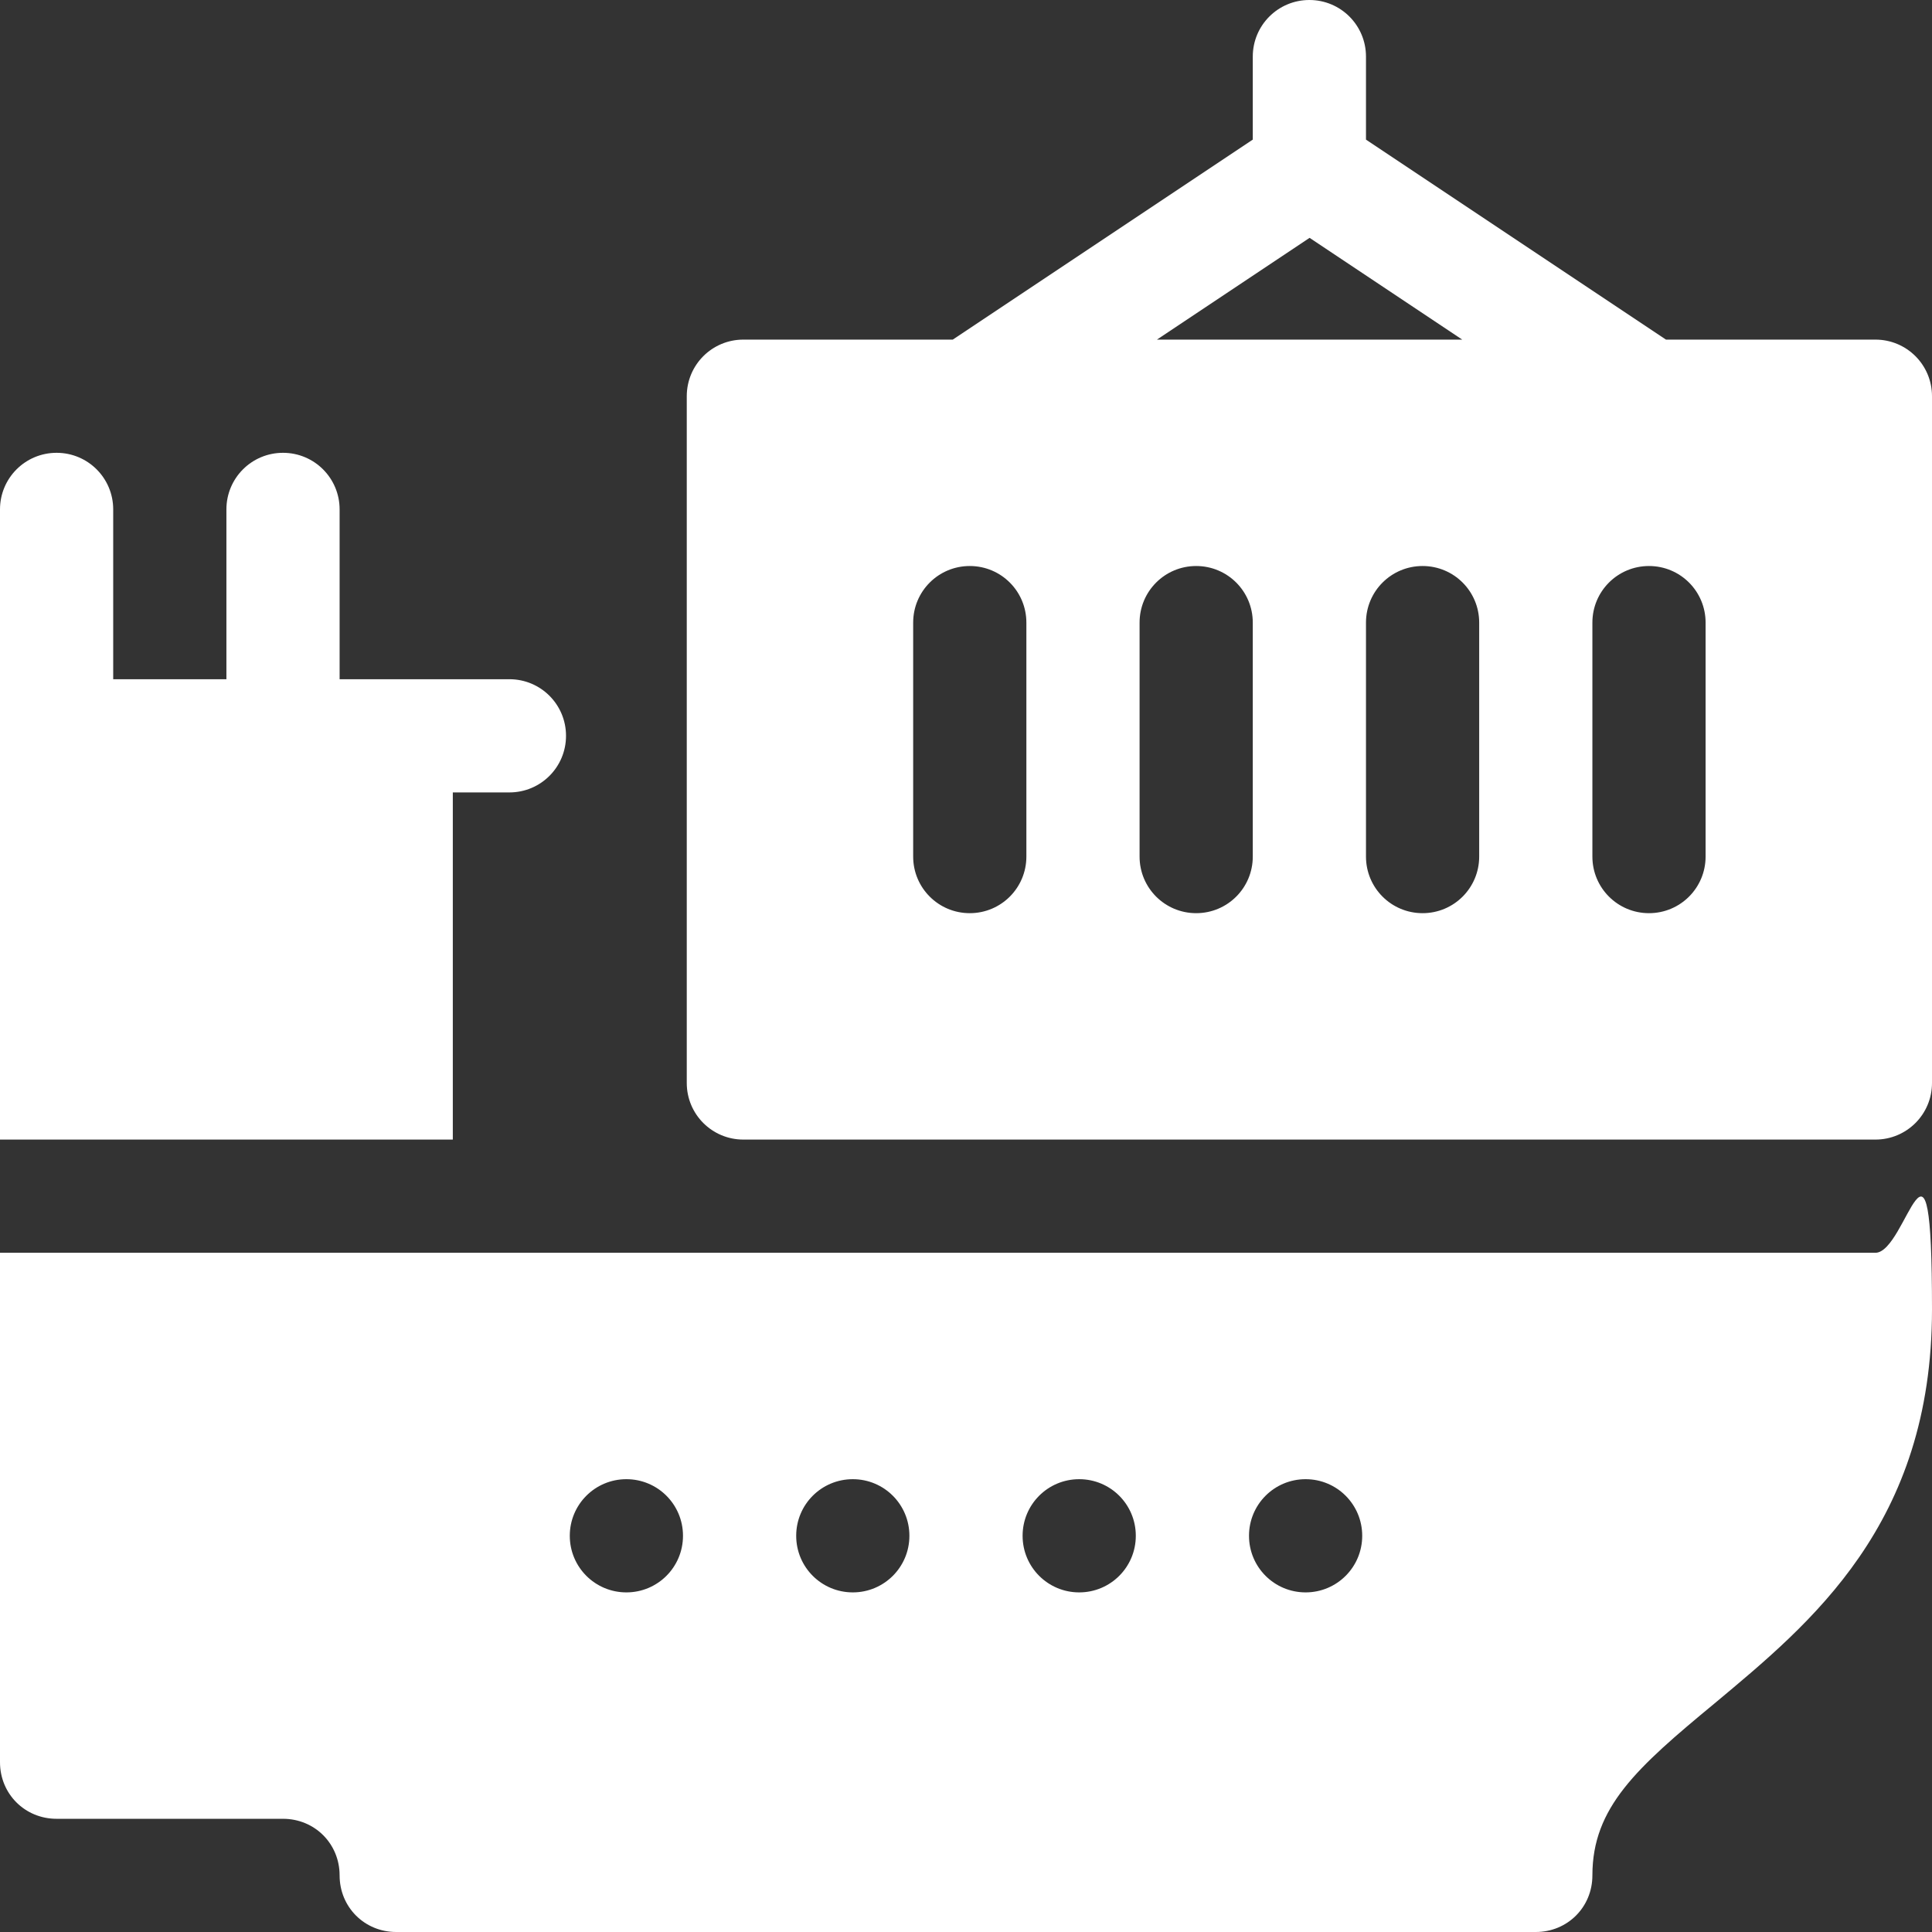<?xml version="1.0" encoding="UTF-8"?> <svg xmlns="http://www.w3.org/2000/svg" id="Capa_1" version="1.1" viewBox="0 0 512 512"><rect x="0" y="0" width="512" height="512" fill="#333333" stroke="none"/><defs><style> .st0 { fill: #fff; } </style></defs><path class="st0" d="M497,332H0v135c0,8.4,6.6,15,15,15h60c8.4,0,15,6.6,15,15s6.6,15,15,15h302c8.4,0,15-6.6,15-15,0-18,11.7-28.5,32.4-45.6,25.5-21.3,57.6-47.4,57.6-104.4s-6.6-15-15-15ZM166,422c-8.3,0-15-6.7-15-15s6.7-15,15-15,15,6.7,15,15-6.7,15-15,15ZM226,422c-8.3,0-15-6.7-15-15s6.7-15,15-15,15,6.7,15,15-6.7,15-15,15ZM286,422c-8.3,0-15-6.7-15-15s6.7-15,15-15,15,6.7,15,15-6.7,15-15,15ZM346,422c-8.3,0-15-6.7-15-15s6.7-15,15-15,15,6.7,15,15-6.7,15-15,15Z"></path><path class="st0" d="M497,90h-55.5l-79.5-53V15c0-8.3-6.7-15-15-15s-15,6.7-15,15v22l-79.5,53h-55.5c-8.3,0-15,6.7-15,15v182c0,8.3,6.7,15,15,15h300c8.3,0,15-6.7,15-15V105c0-8.3-6.7-15-15-15ZM347,63l40.5,27h-80.9l40.5-27h-.1ZM272,227c0,8.3-6.7,15-15,15s-15-6.7-15-15v-62c0-8.3,6.7-15,15-15s15,6.7,15,15v62ZM332,227c0,8.3-6.7,15-15,15s-15-6.7-15-15v-62c0-8.3,6.7-15,15-15s15,6.7,15,15v62ZM392,227c0,8.3-6.7,15-15,15s-15-6.7-15-15v-62c0-8.3,6.7-15,15-15s15,6.7,15,15v62ZM452,227c0,8.3-6.7,15-15,15s-15-6.7-15-15v-62c0-8.3,6.7-15,15-15s15,6.7,15,15v62Z"></path><path class="st0" d="M120,210h15c8.3,0,15-6.7,15-15s-6.7-15-15-15h-45v-45c0-8.3-6.7-15-15-15s-15,6.7-15,15v45h-30v-45c0-8.3-6.7-15-15-15s-15,6.7-15,15v167h120v-92Z"></path></svg> 